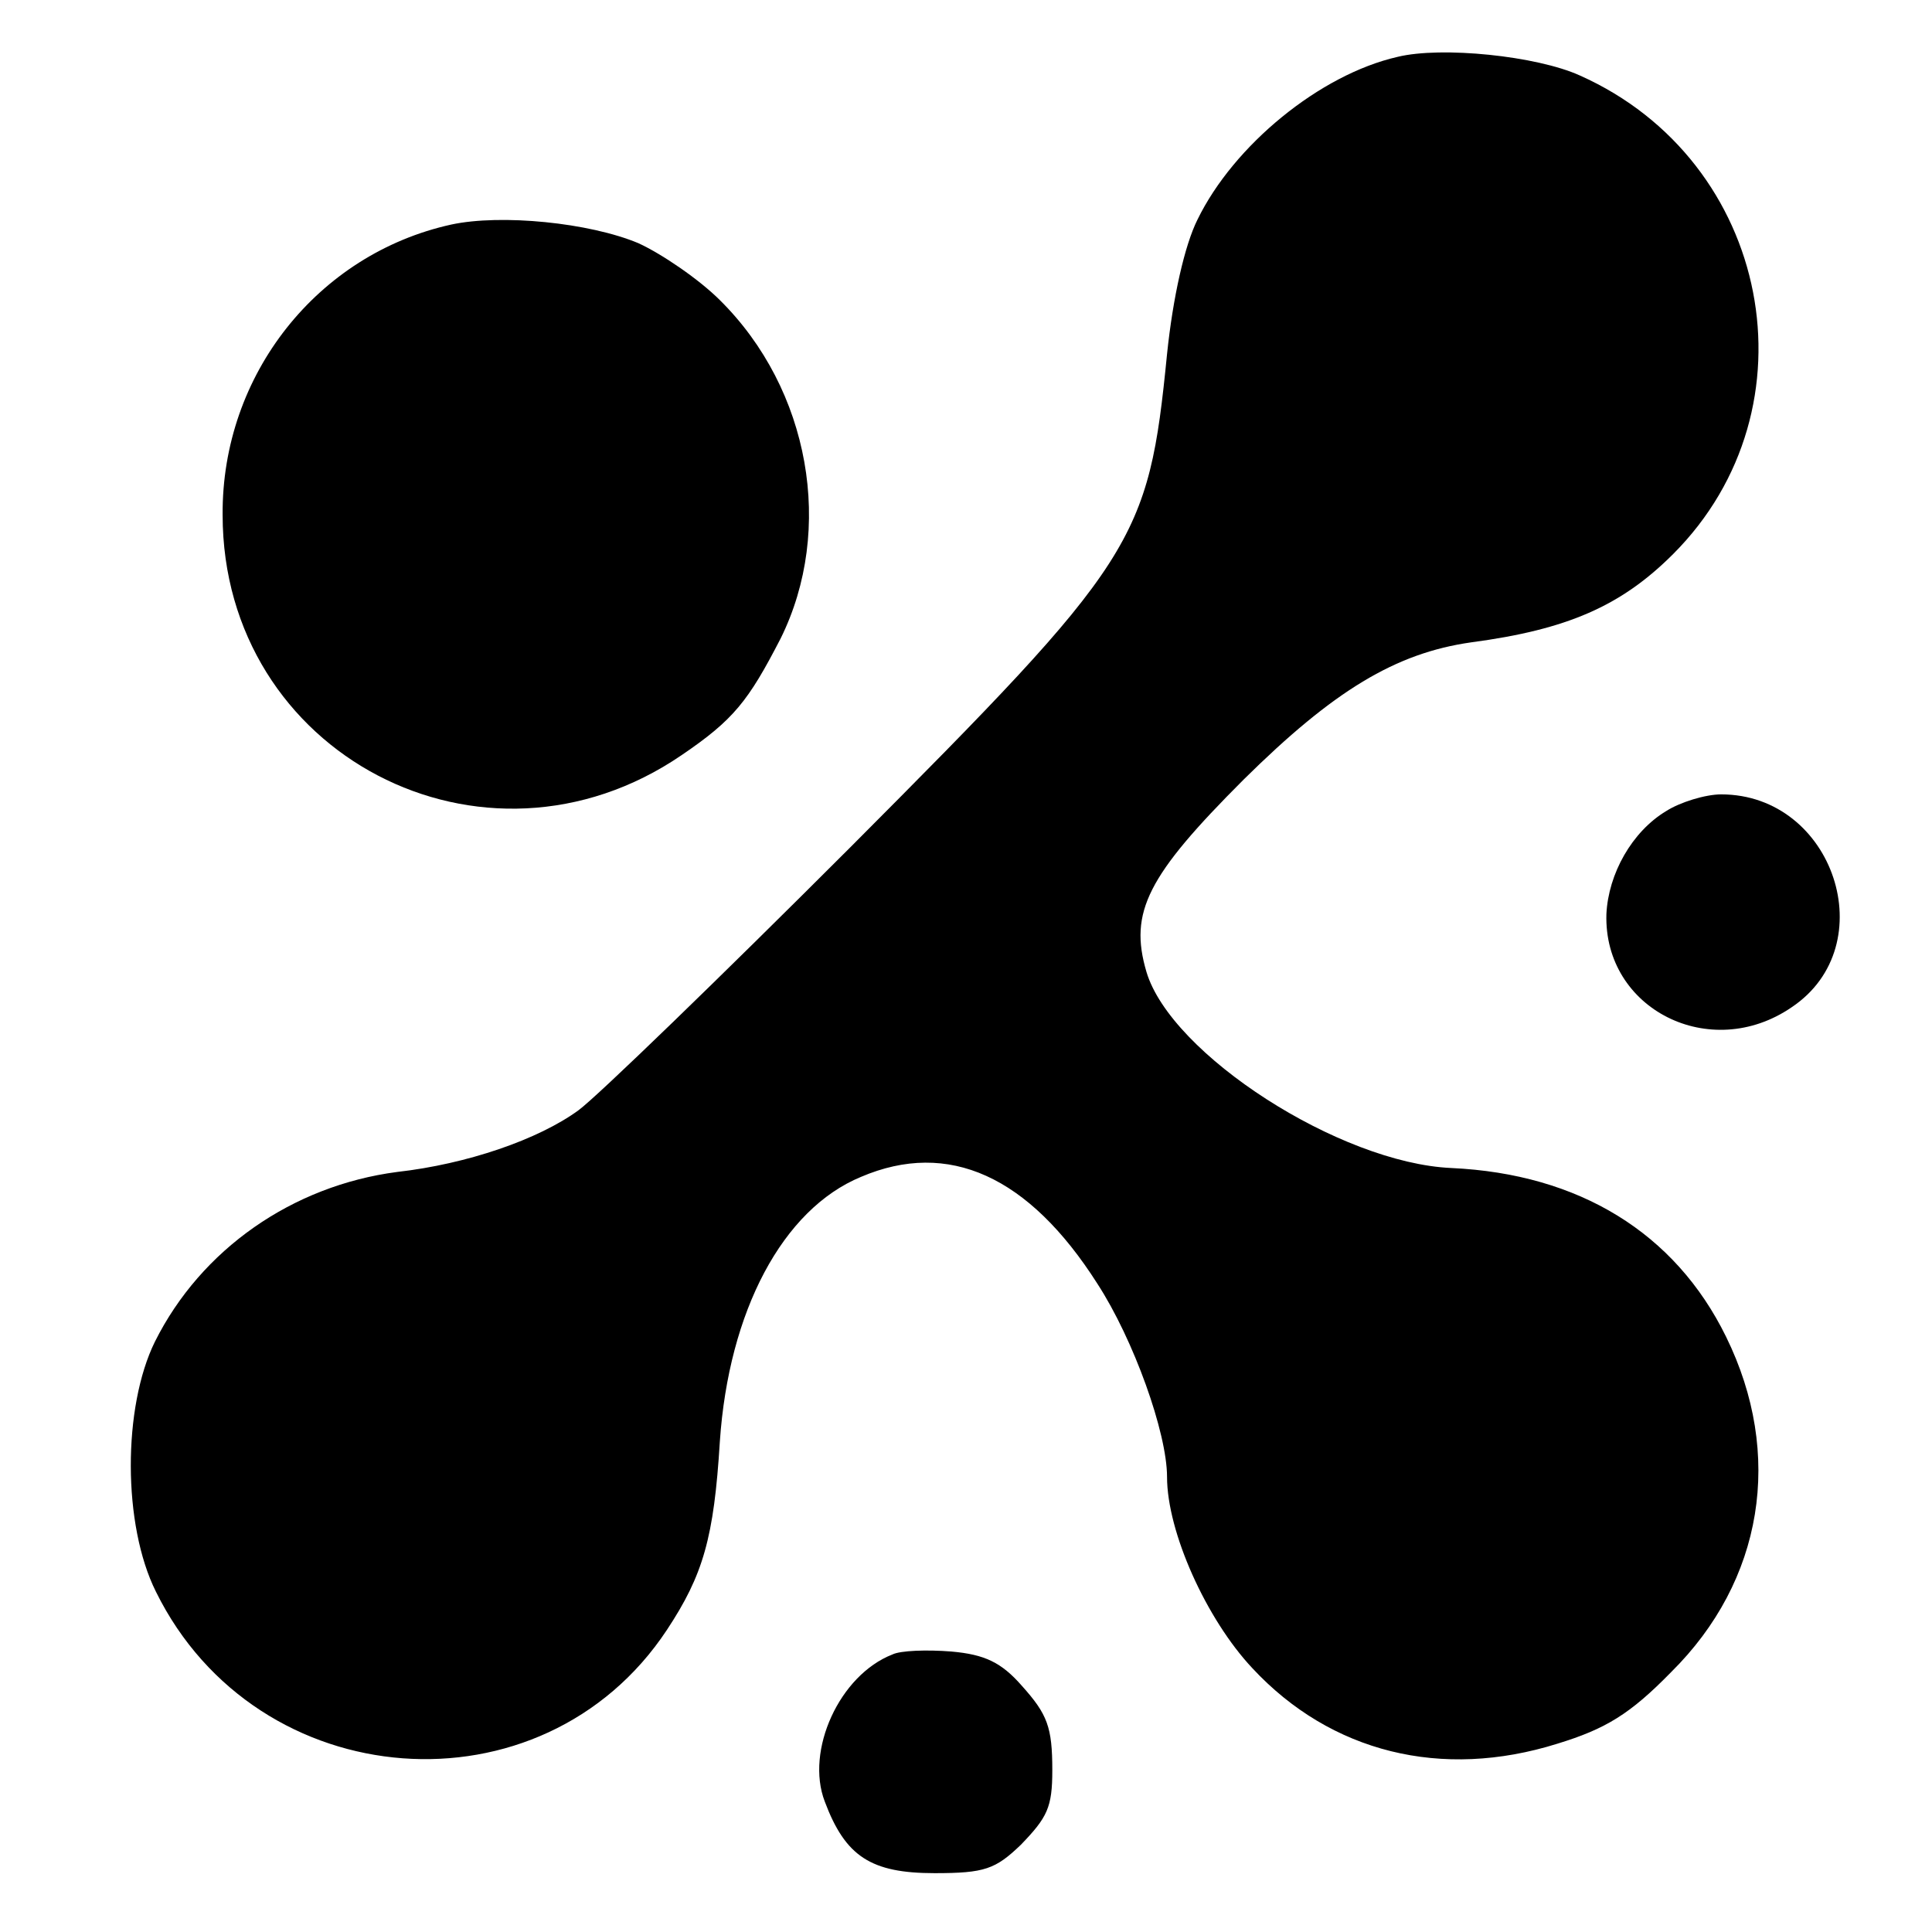<?xml version="1.0" standalone="no"?>
<!DOCTYPE svg PUBLIC "-//W3C//DTD SVG 20010904//EN"
 "http://www.w3.org/TR/2001/REC-SVG-20010904/DTD/svg10.dtd">
<svg version="1.0" xmlns="http://www.w3.org/2000/svg"
 width="197pt" height="197pt" viewBox="0 0 197 197"
 preserveAspectRatio="xMidYMid meet">
<g transform="translate(0,197) scale(0.1,-0.1)"
fill="#000000" stroke="none">
<path d="M1425 1912 c-79 -18 -167 -90 -204 -166 -13 -26 -25 -79 -31 -137
-19 -192 -31 -210 -323 -503 -133 -133 -258 -254 -277 -268 -41 -30 -114 -55
-185 -63 -107 -14 -200 -79 -247 -173 -33 -67 -33 -187 1 -255 103 -209 394
-231 521 -39 37 56 48 94 54 192 9 133 64 237 144 270 89 38 171 1 241 -109
37 -57 71 -152 71 -197 0 -56 40 -145 87 -195 80 -86 193 -114 311 -77 49 15
74 30 116 73 94 93 115 222 56 342 -52 106 -150 166 -280 172 -114 5 -286 116
-311 200 -18 61 1 98 99 196 92 91 155 129 232 140 98 13 153 37 206 90 149
149 100 401 -95 488 -44 20 -141 30 -186 19z"/>
<path d="M460 1741 c-136 -30 -234 -153 -233 -296 0 -244 266 -383 468 -245
53 36 68 55 101 119 55 111 30 254 -62 345 -21 21 -59 47 -83 58 -50 21 -140
30 -191 19z"/>
<path d="M1699 1143 c-35 -21 -59 -64 -61 -105 -3 -97 106 -152 189 -95 94 63
43 217 -72 217 -16 0 -42 -8 -56 -17z"/>
<path d="M910 283 c-54 -21 -89 -98 -69 -150 21 -56 47 -73 112 -73 51 0 62 4
88 29 27 28 32 38 32 76 0 44 -5 57 -31 86 -21 24 -38 32 -72 35 -25 2 -52 1
-60 -3z"/>
</g>
</svg>
